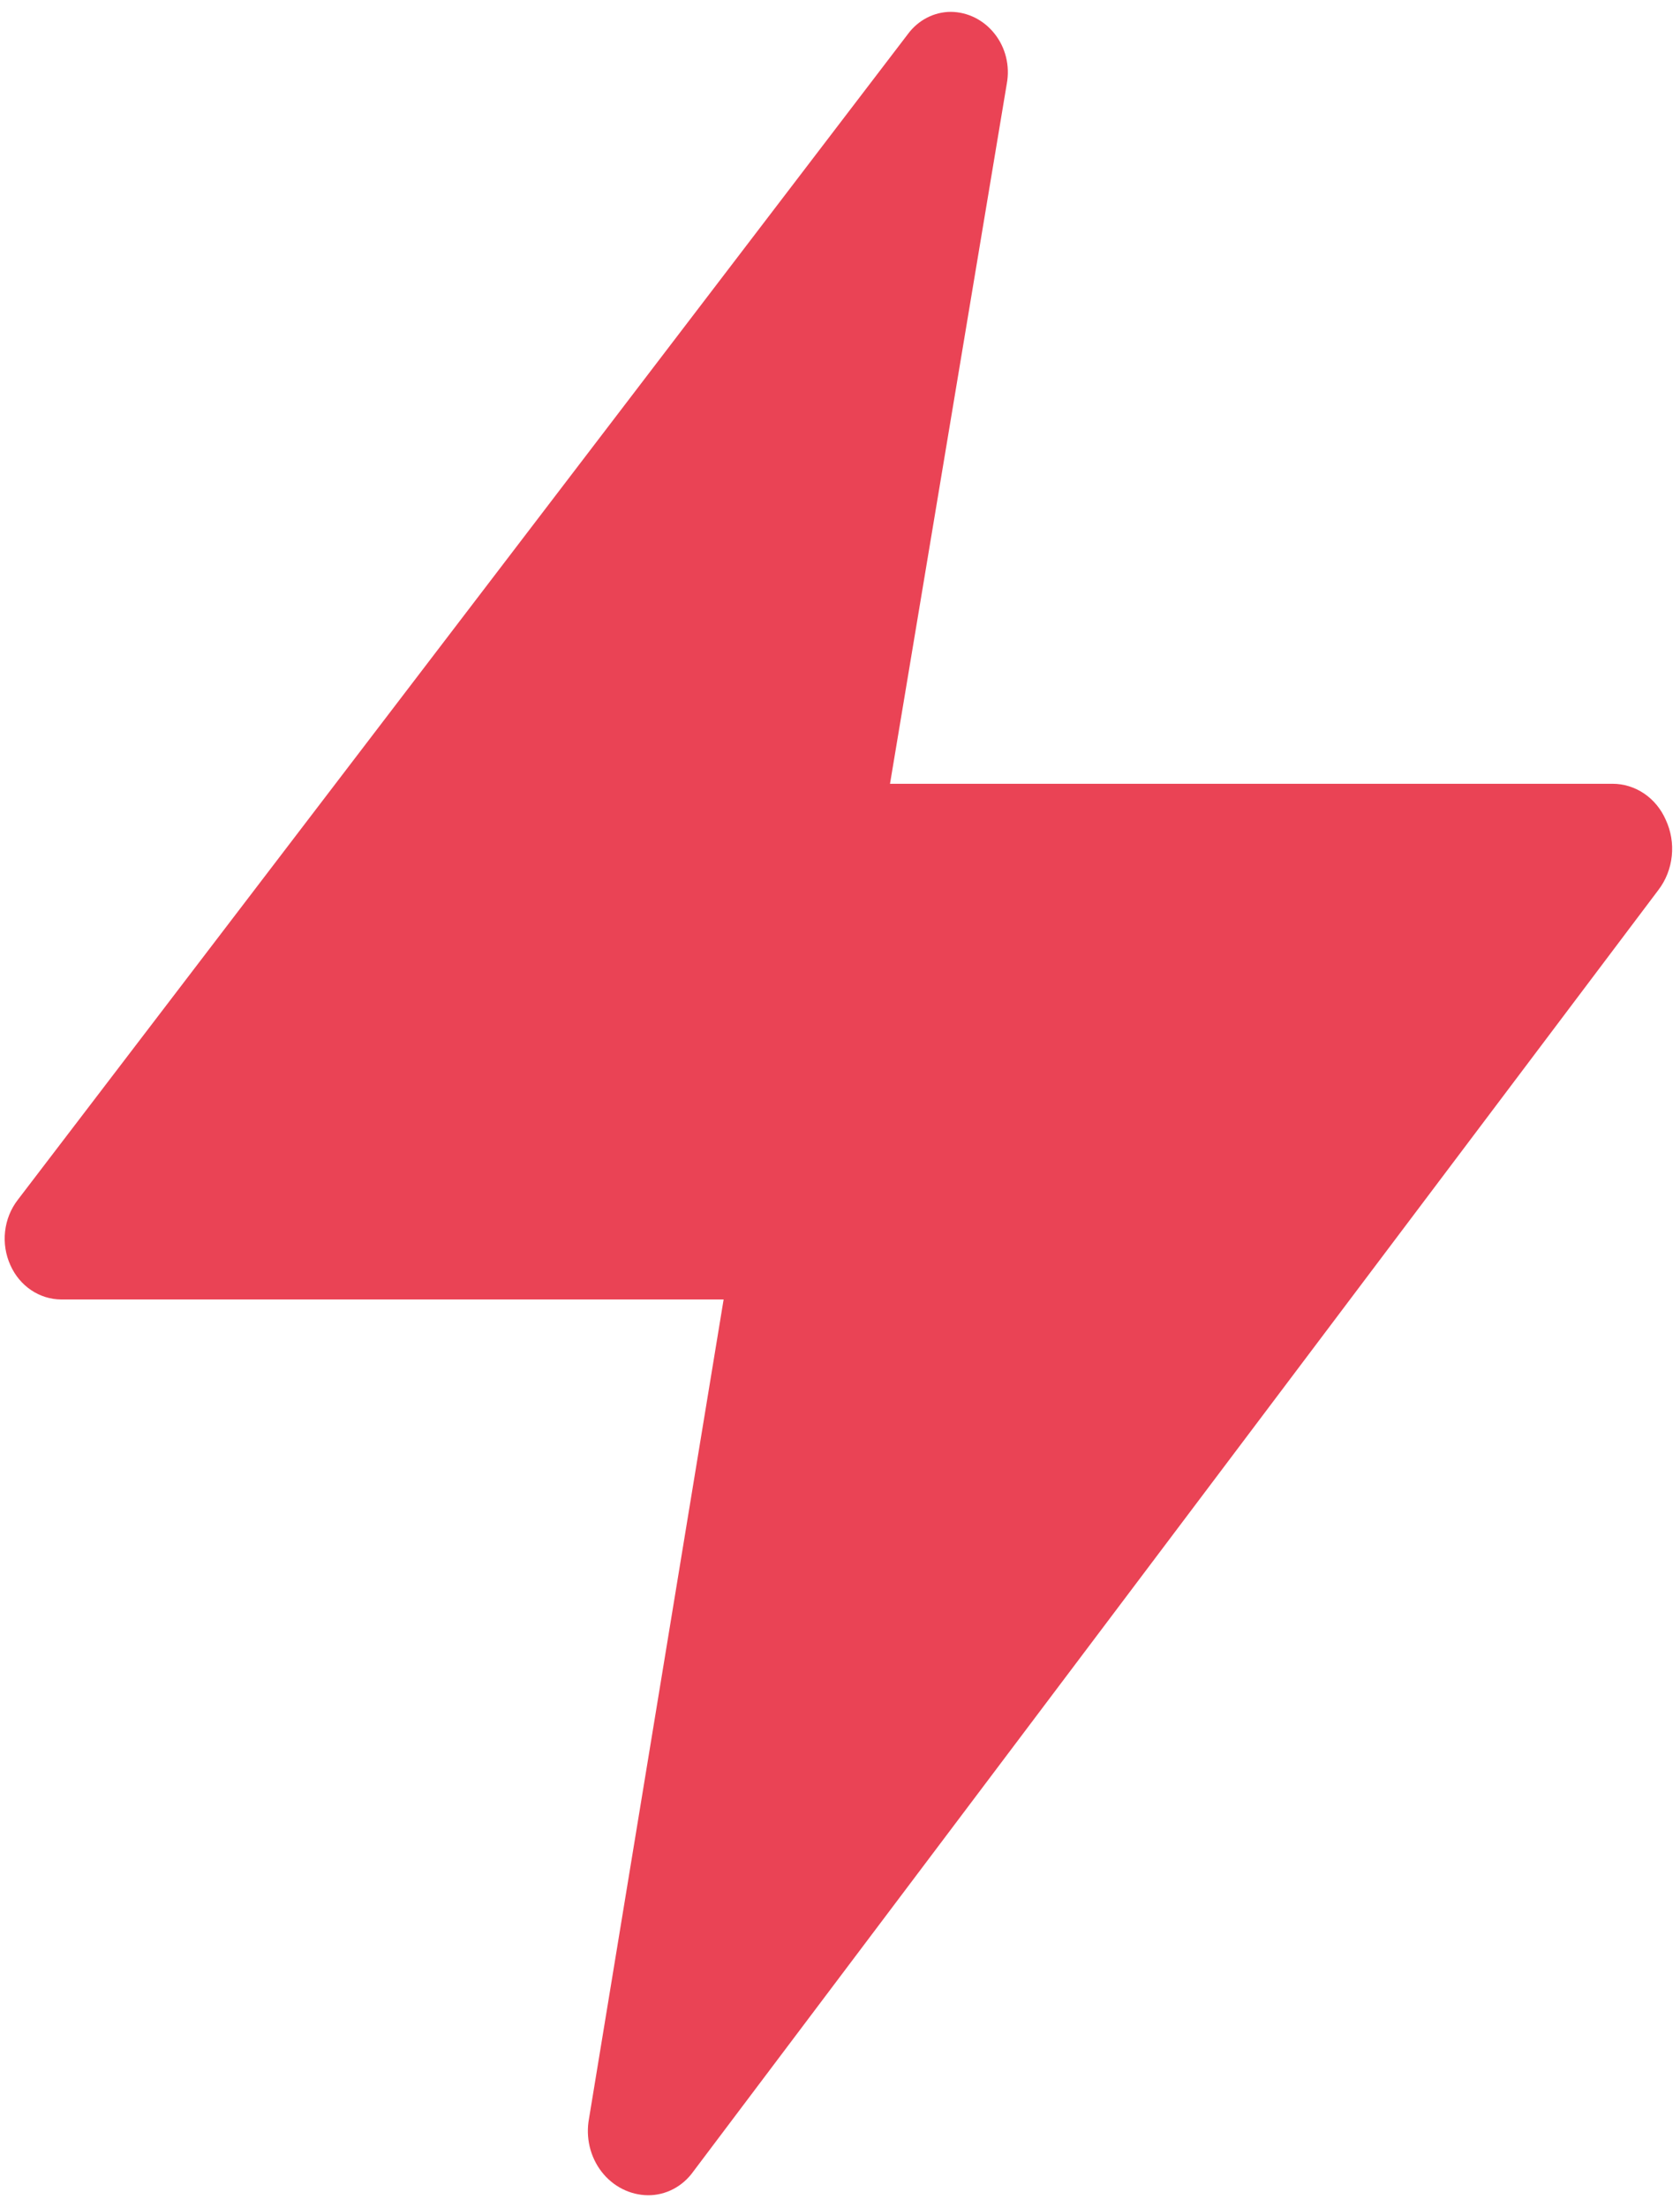 <svg width="115" height="151" viewBox="0 0 115 151" fill="none" xmlns="http://www.w3.org/2000/svg">
<path d="M44.354 150.213C43.744 150.207 43.144 150.059 42.594 149.78C42.045 149.501 41.56 149.097 41.175 148.597C40.79 148.097 40.513 147.513 40.365 146.888C40.217 146.262 40.201 145.609 40.318 144.976L49.534 88.918H4.185C3.457 88.915 2.744 88.693 2.13 88.279C1.516 87.865 1.025 87.275 0.714 86.578C0.386 85.859 0.259 85.056 0.348 84.263C0.437 83.47 0.738 82.721 1.216 82.103L62.144 2.335C62.493 1.861 62.94 1.478 63.45 1.214C63.96 0.95 64.52 0.812 65.088 0.811C65.656 0.816 66.217 0.951 66.732 1.207C67.247 1.463 67.703 1.834 68.07 2.294C68.446 2.761 68.717 3.312 68.864 3.905C69.011 4.499 69.029 5.12 68.918 5.722L60.923 53.632H110.386C111.151 53.632 111.9 53.864 112.544 54.3C113.189 54.737 113.702 55.359 114.023 56.094C114.383 56.861 114.526 57.721 114.437 58.572C114.349 59.424 114.031 60.23 113.522 60.896L47.465 148.581C47.103 149.092 46.633 149.505 46.093 149.789C45.553 150.072 44.957 150.218 44.354 150.213Z" fill="#EA4355"/>
</svg>

